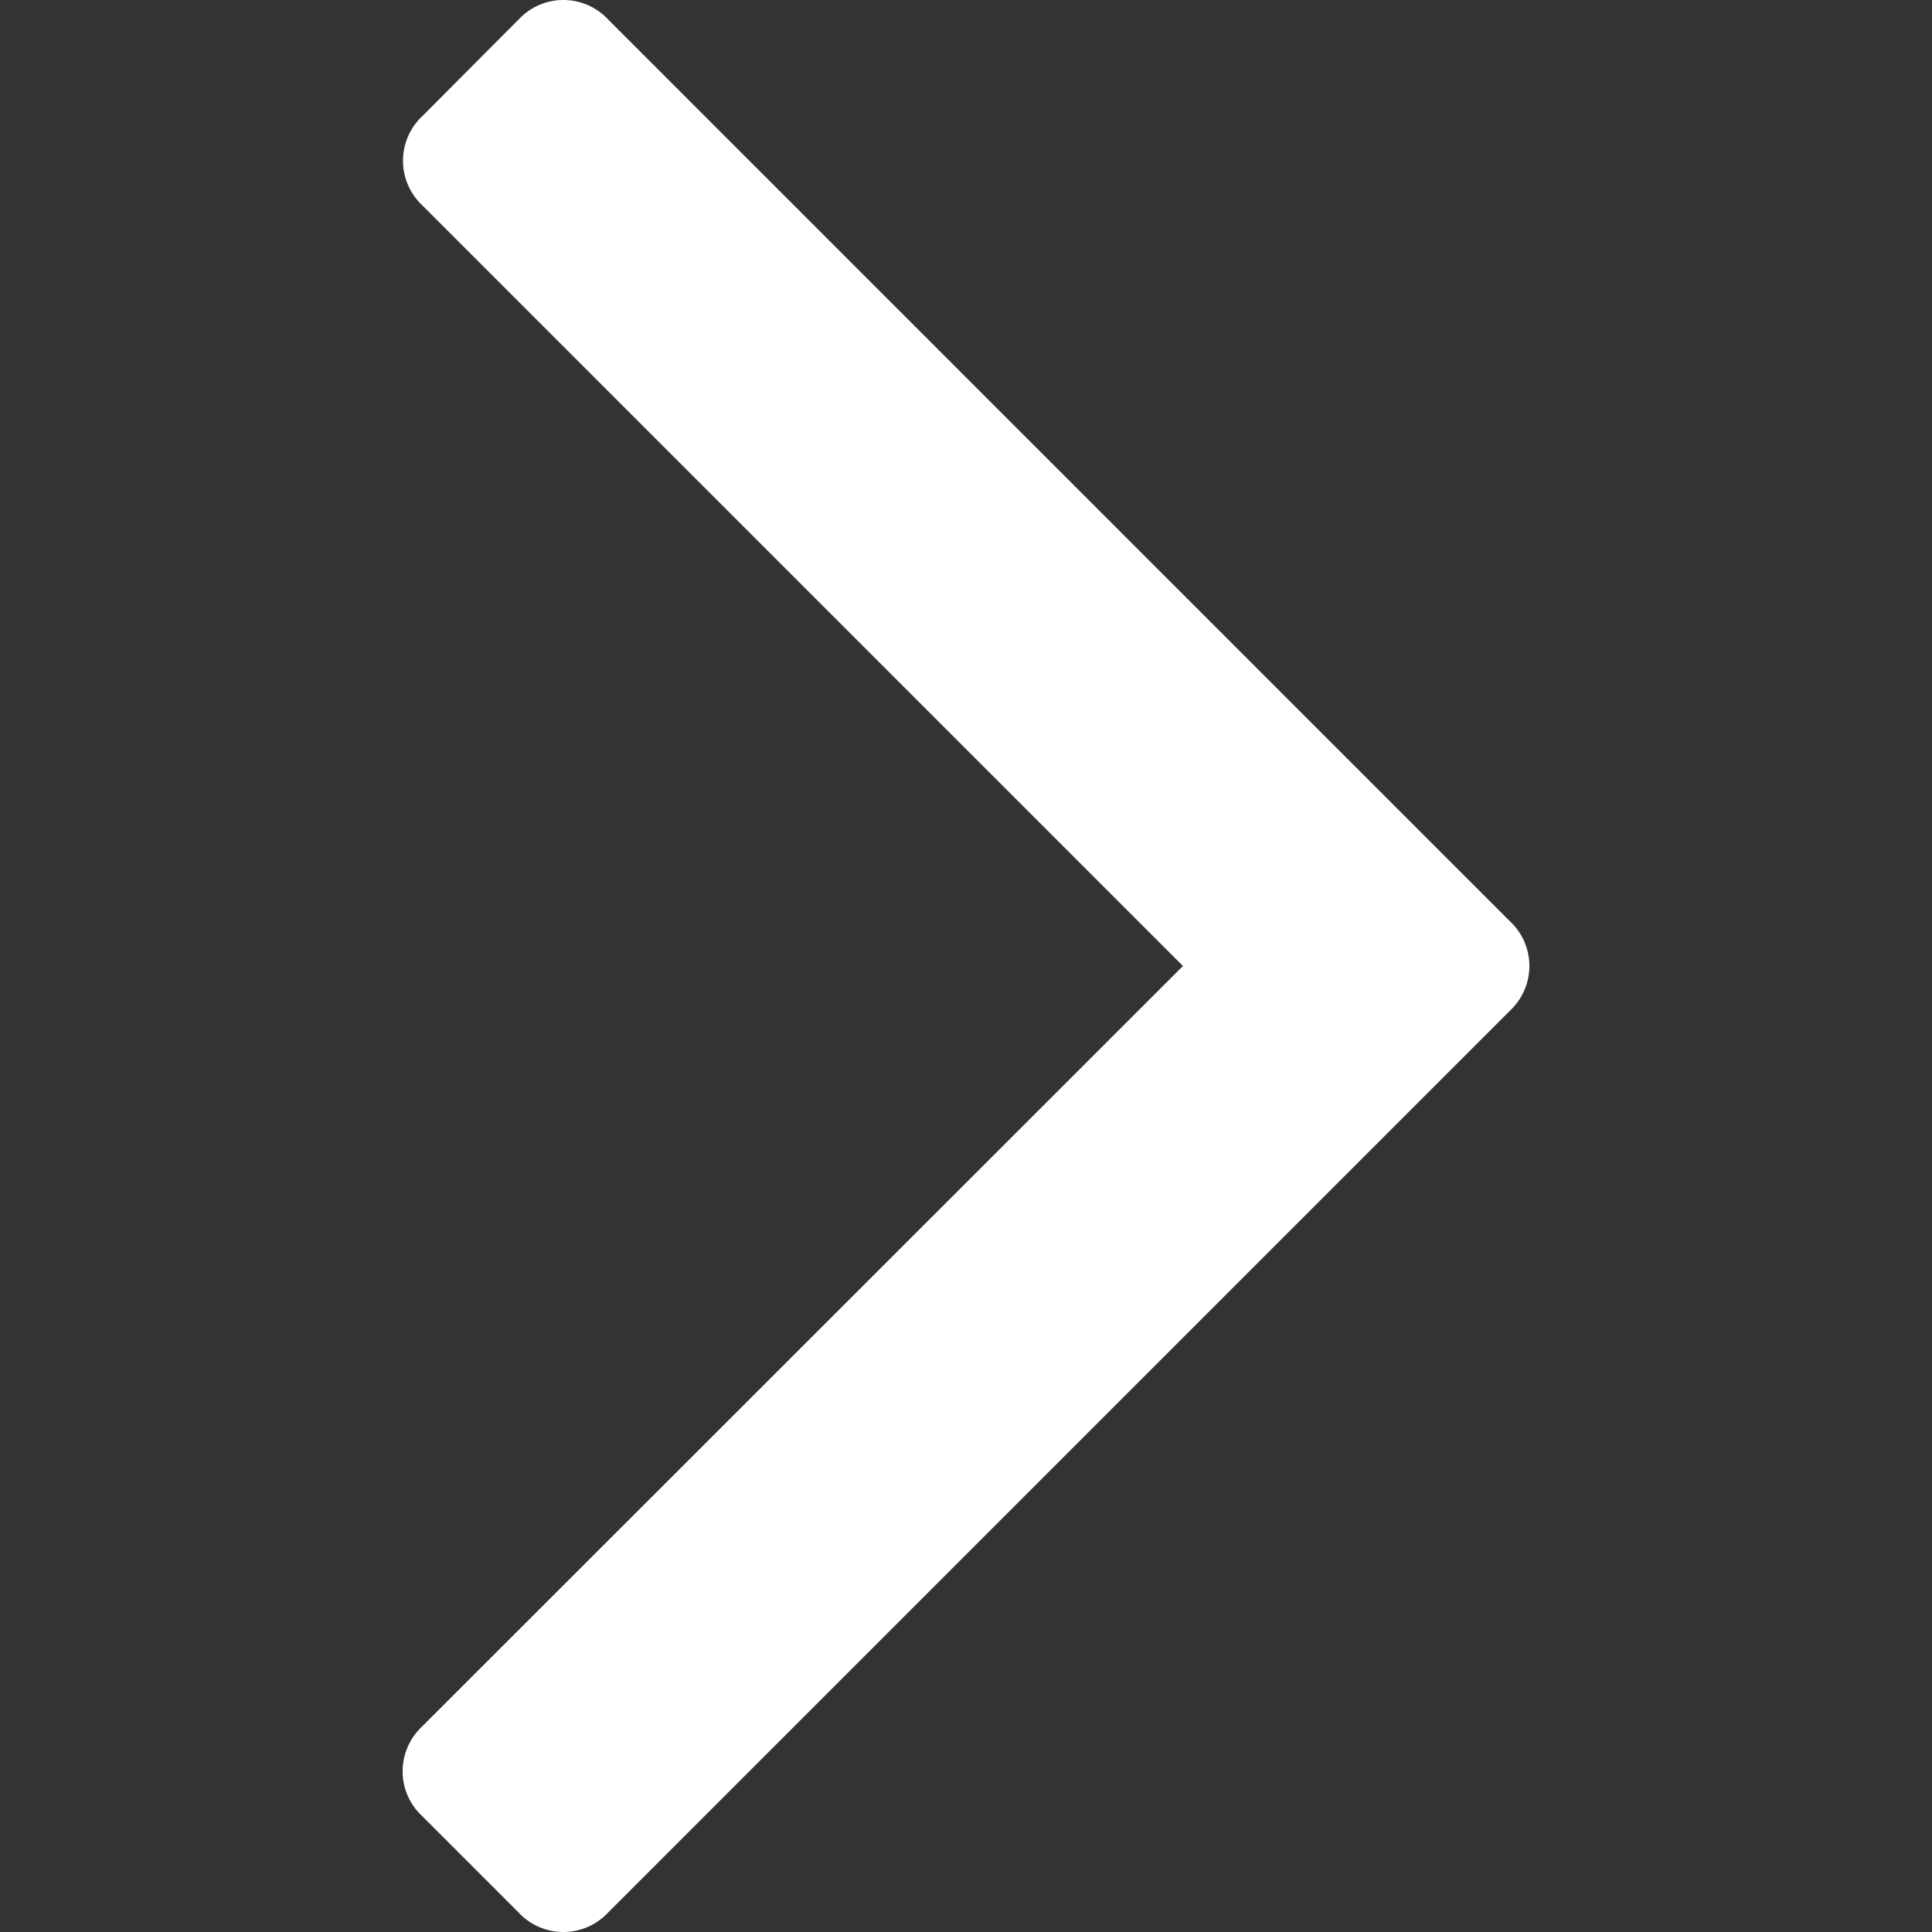 <svg viewBox="0 0 512 512" xmlns="http://www.w3.org/2000/svg"><rect x="0" y="0" width="512" height="512" fill="#333333" stroke="none"/><path d="m400.2 244.2-239.1-239.1a16.2 16.2 0 0 0 -23.6 0l-25.6 25.7a16.2 16.2 0 0 0 0 23.6l201.6 201.6-201.7 201.6a16.31 16.31 0 0 0 -5.1 11.8 16.15 16.15 0 0 0 5.1 11.8l25.7 25.7a16.2 16.2 0 0 0 23.6 0l239.1-239.1a16.2 16.2 0 0 0 0-23.6z" fill="#fff"/></svg>